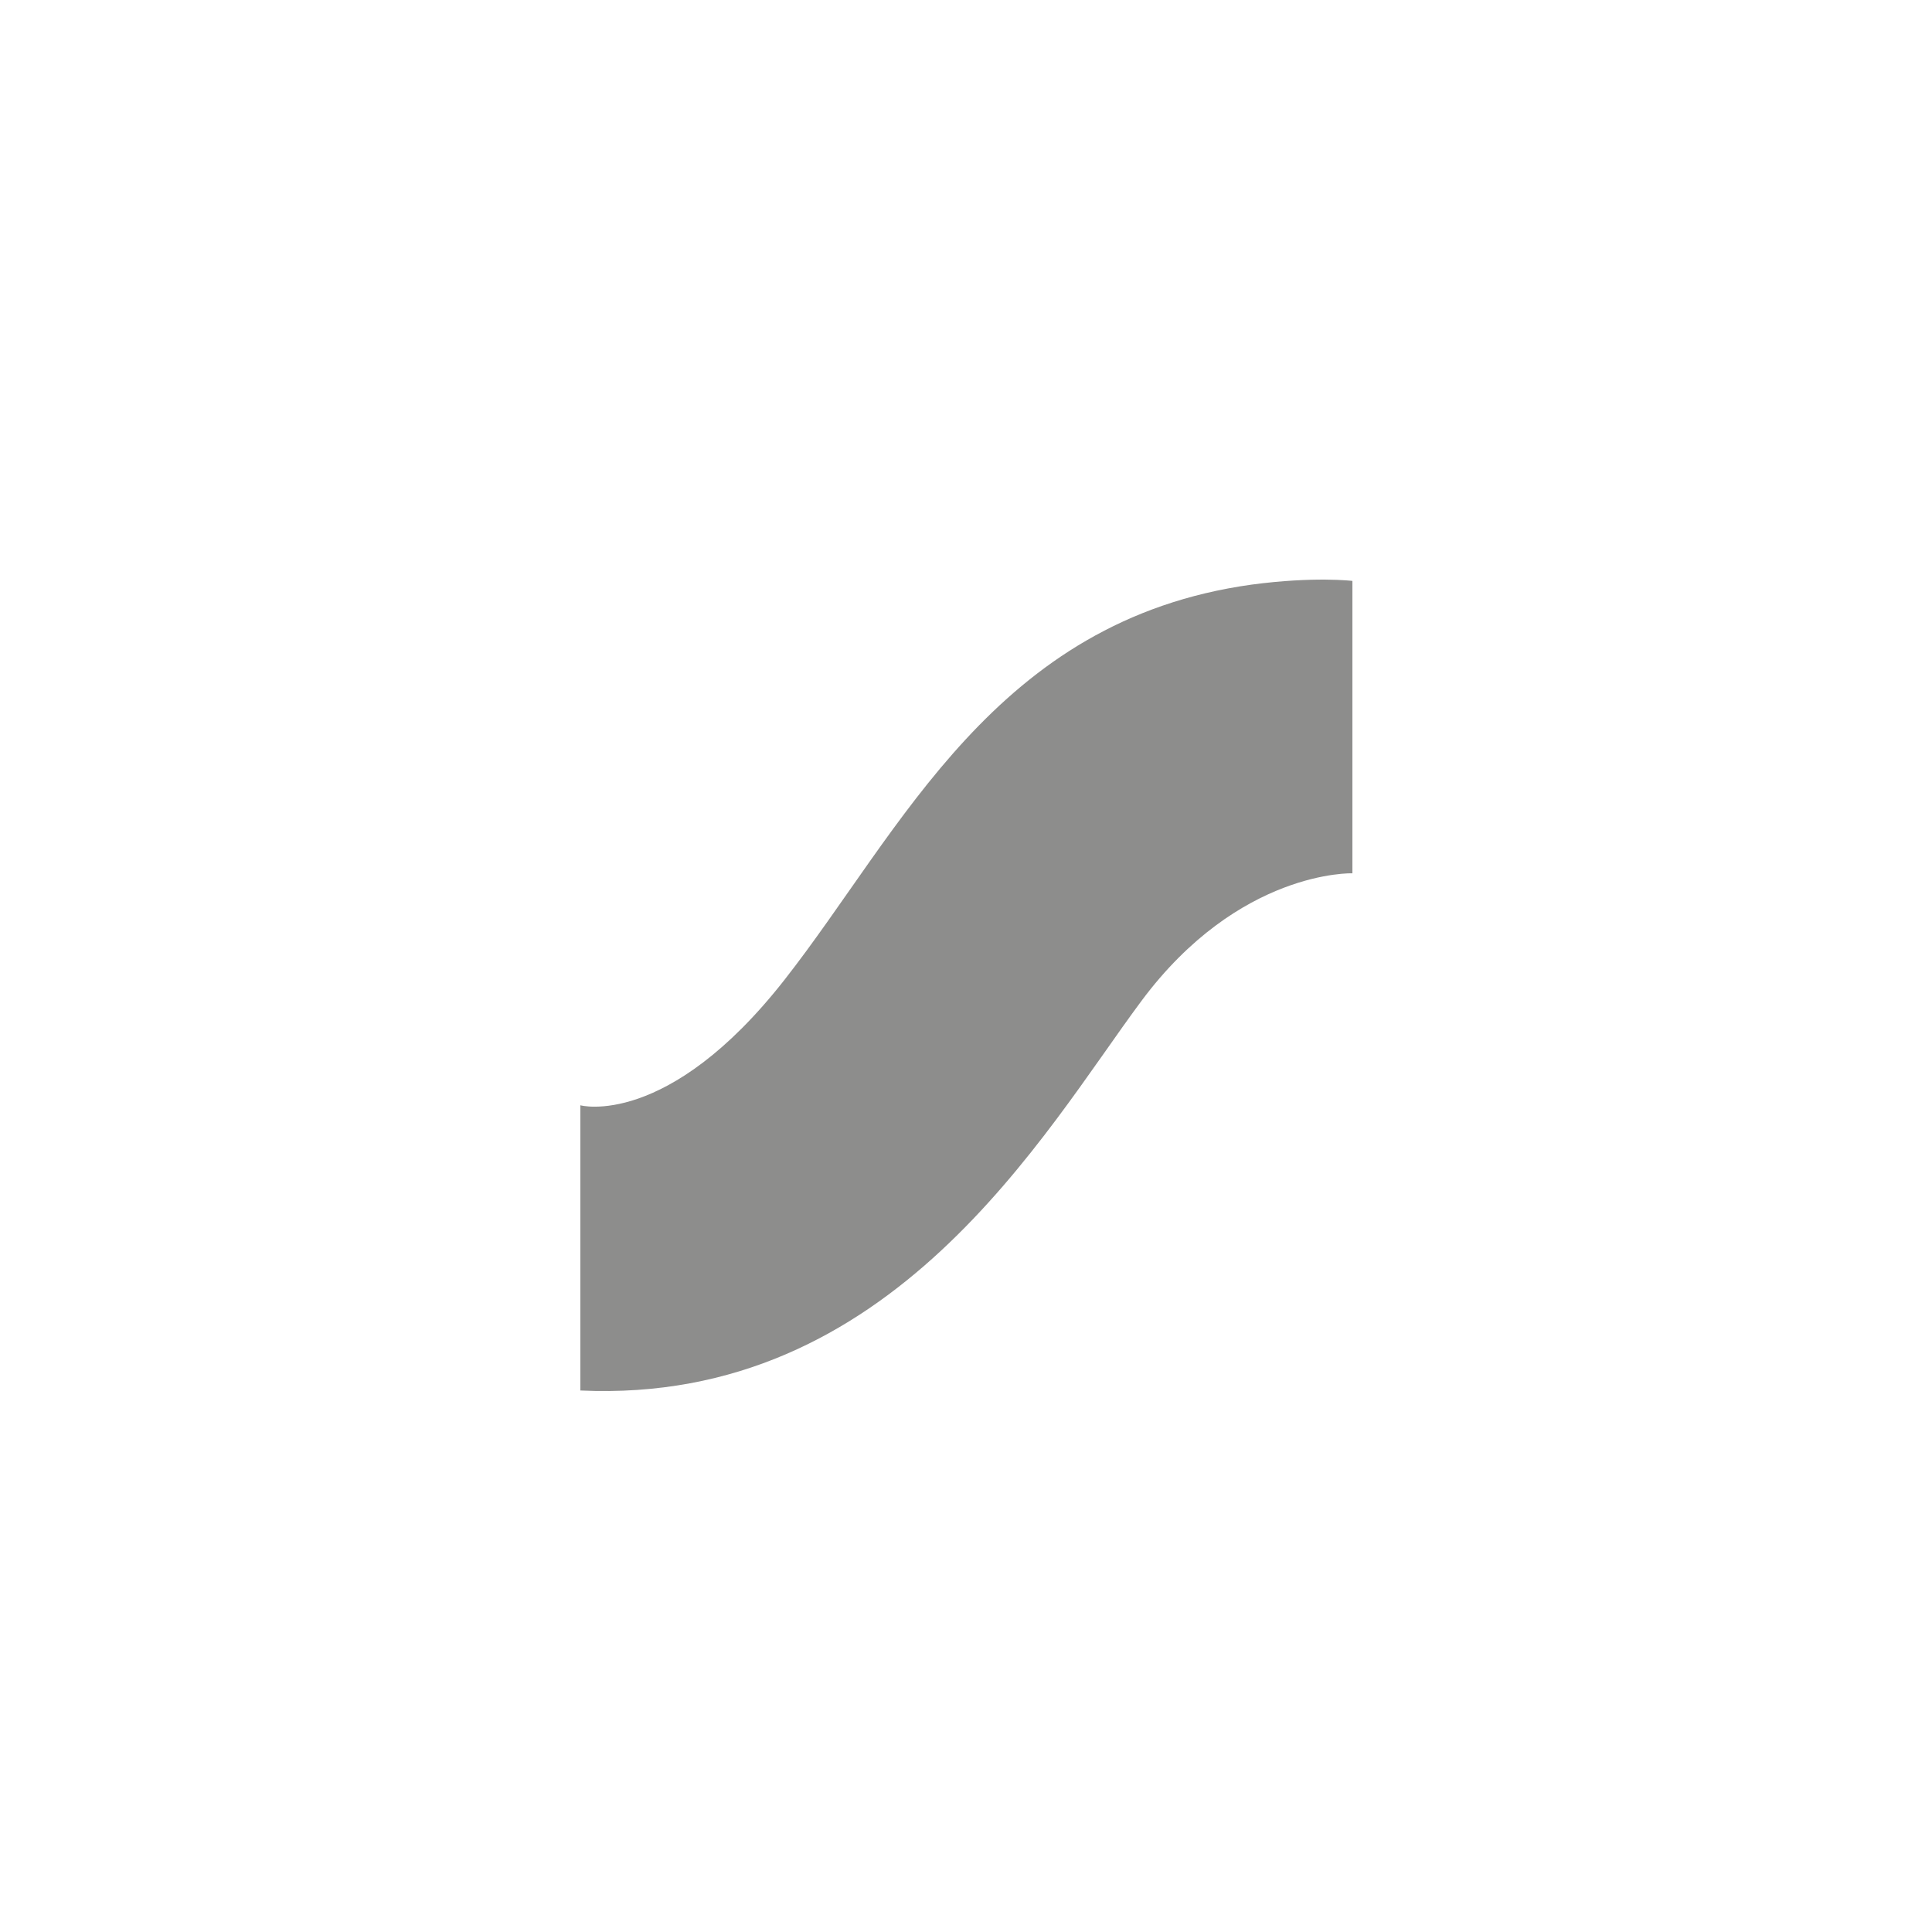 <?xml version="1.0" encoding="UTF-8" standalone="no"?>
<svg width="150px" height="150px" viewBox="0 0 50 50" version="1.1" xmlns="http://www.w3.org/2000/svg" xmlns:xlink="http://www.w3.org/1999/xlink" xmlns:sketch="http://www.bohemiancoding.com/sketch/ns">
    <title>icon-customer-schweinfurt</title>
    <description>Created with Sketch (http://www.bohemiancoding.com/sketch)</description>
    <defs></defs>
    <g id="Page-1" stroke="none" stroke-width="1" fill="none" fill-rule="evenodd" sketch:type="MSPage">
        <path d="M20.304,25.356 C23.338,21.485 25.737,16.054 32.39,15.13 C34.01,14.913 35,15.034 35,15.034 L35,22.601 C35,22.601 32.07,22.502 29.536,25.91 C27.002,29.318 23.095,36.358 15.02,35.986 L15.02,28.604 C15,28.604 17.271,29.226 20.304,25.356 Z M20.304,25.356" id="Path" fill="rgb(141, 141, 140)" sketch:type="MSShapeGroup"></path>
    </g>
</svg>